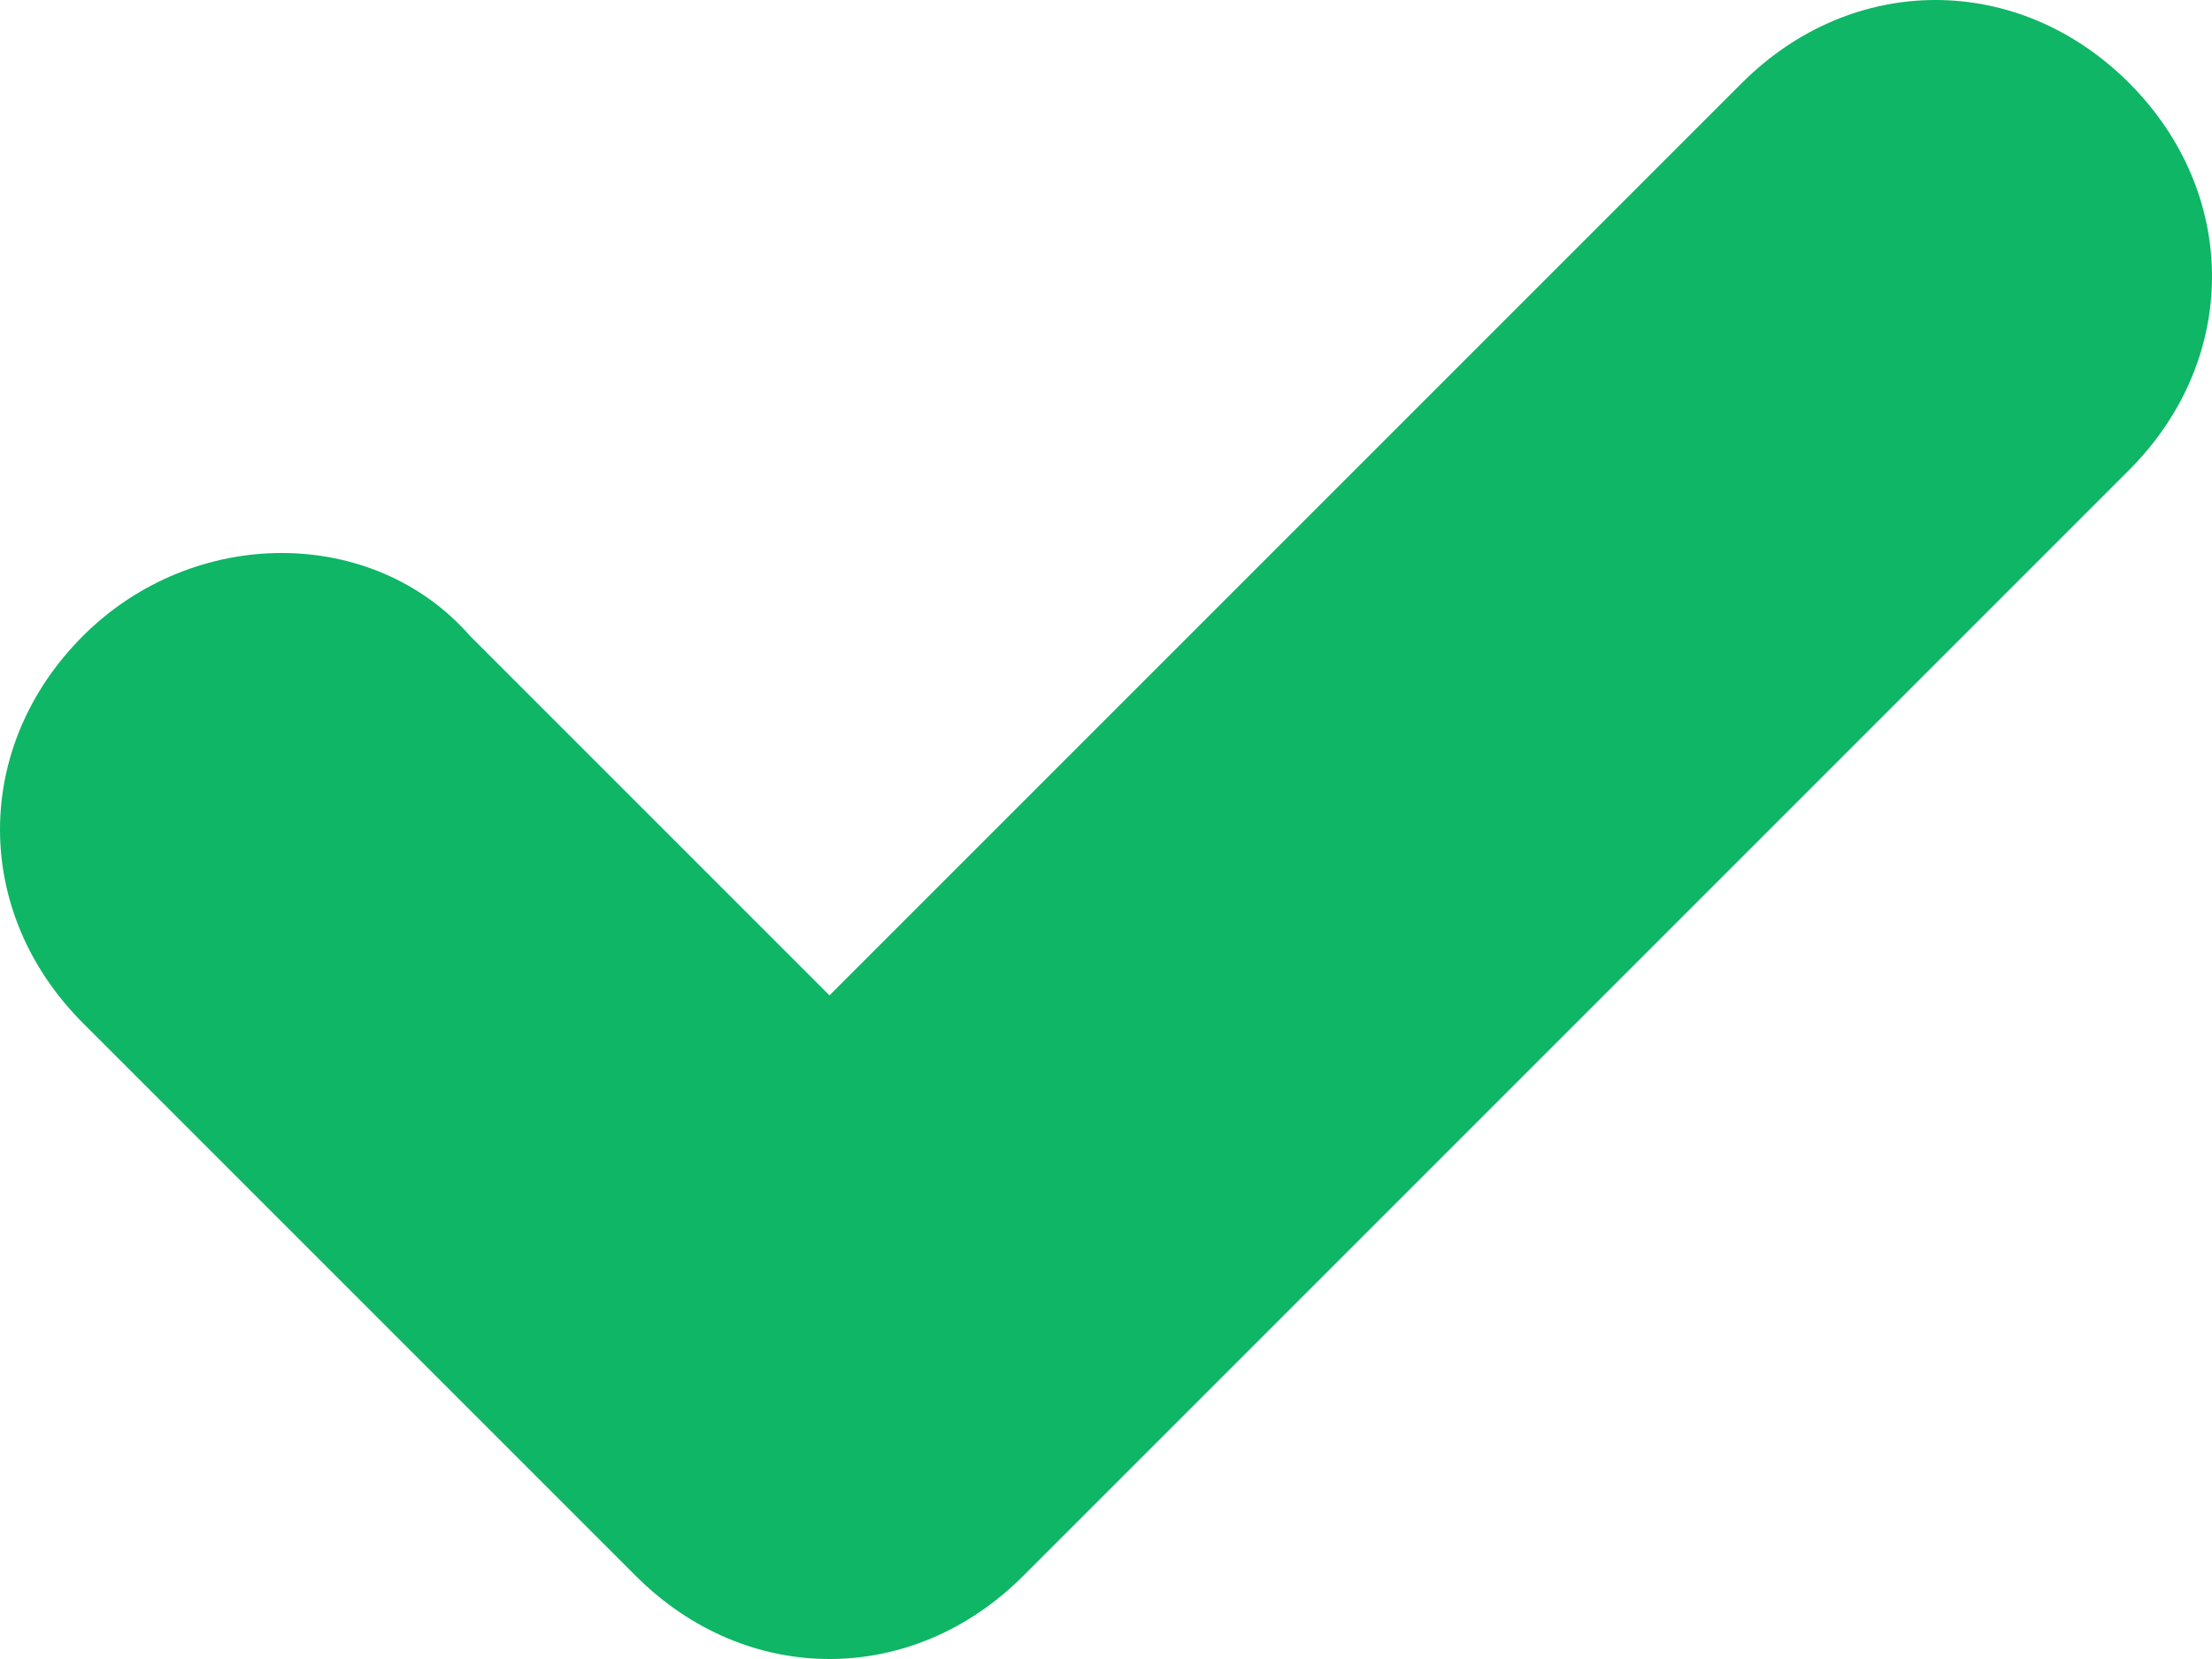<?xml version="1.0" encoding="utf-8"?>
<!-- Generator: Adobe Illustrator 27.4.0, SVG Export Plug-In . SVG Version: 6.00 Build 0)  -->
<svg version="1.1" id="katman_1" xmlns="http://www.w3.org/2000/svg" xmlns:xlink="http://www.w3.org/1999/xlink" x="0px" y="0px"
	 viewBox="0 0 16 12" style="enable-background:new 0 0 16 12;" xml:space="preserve">
<style type="text/css">
	.st0{fill:#0EB665;}
</style>
<g id="info">
</g>
<g id="icons">
	<path id="check" class="st0" d="M6,12c-0.5,0-1-0.2-1.4-0.6l-4-4c-0.8-0.8-0.8-2,0-2.8s2.1-0.8,2.8,0L6,7.2l6.6-6.6
		c0.8-0.8,2-0.8,2.8,0s0.8,2,0,2.8l-8,8C7,11.8,6.5,12,6,12z"/>
</g>
</svg>
